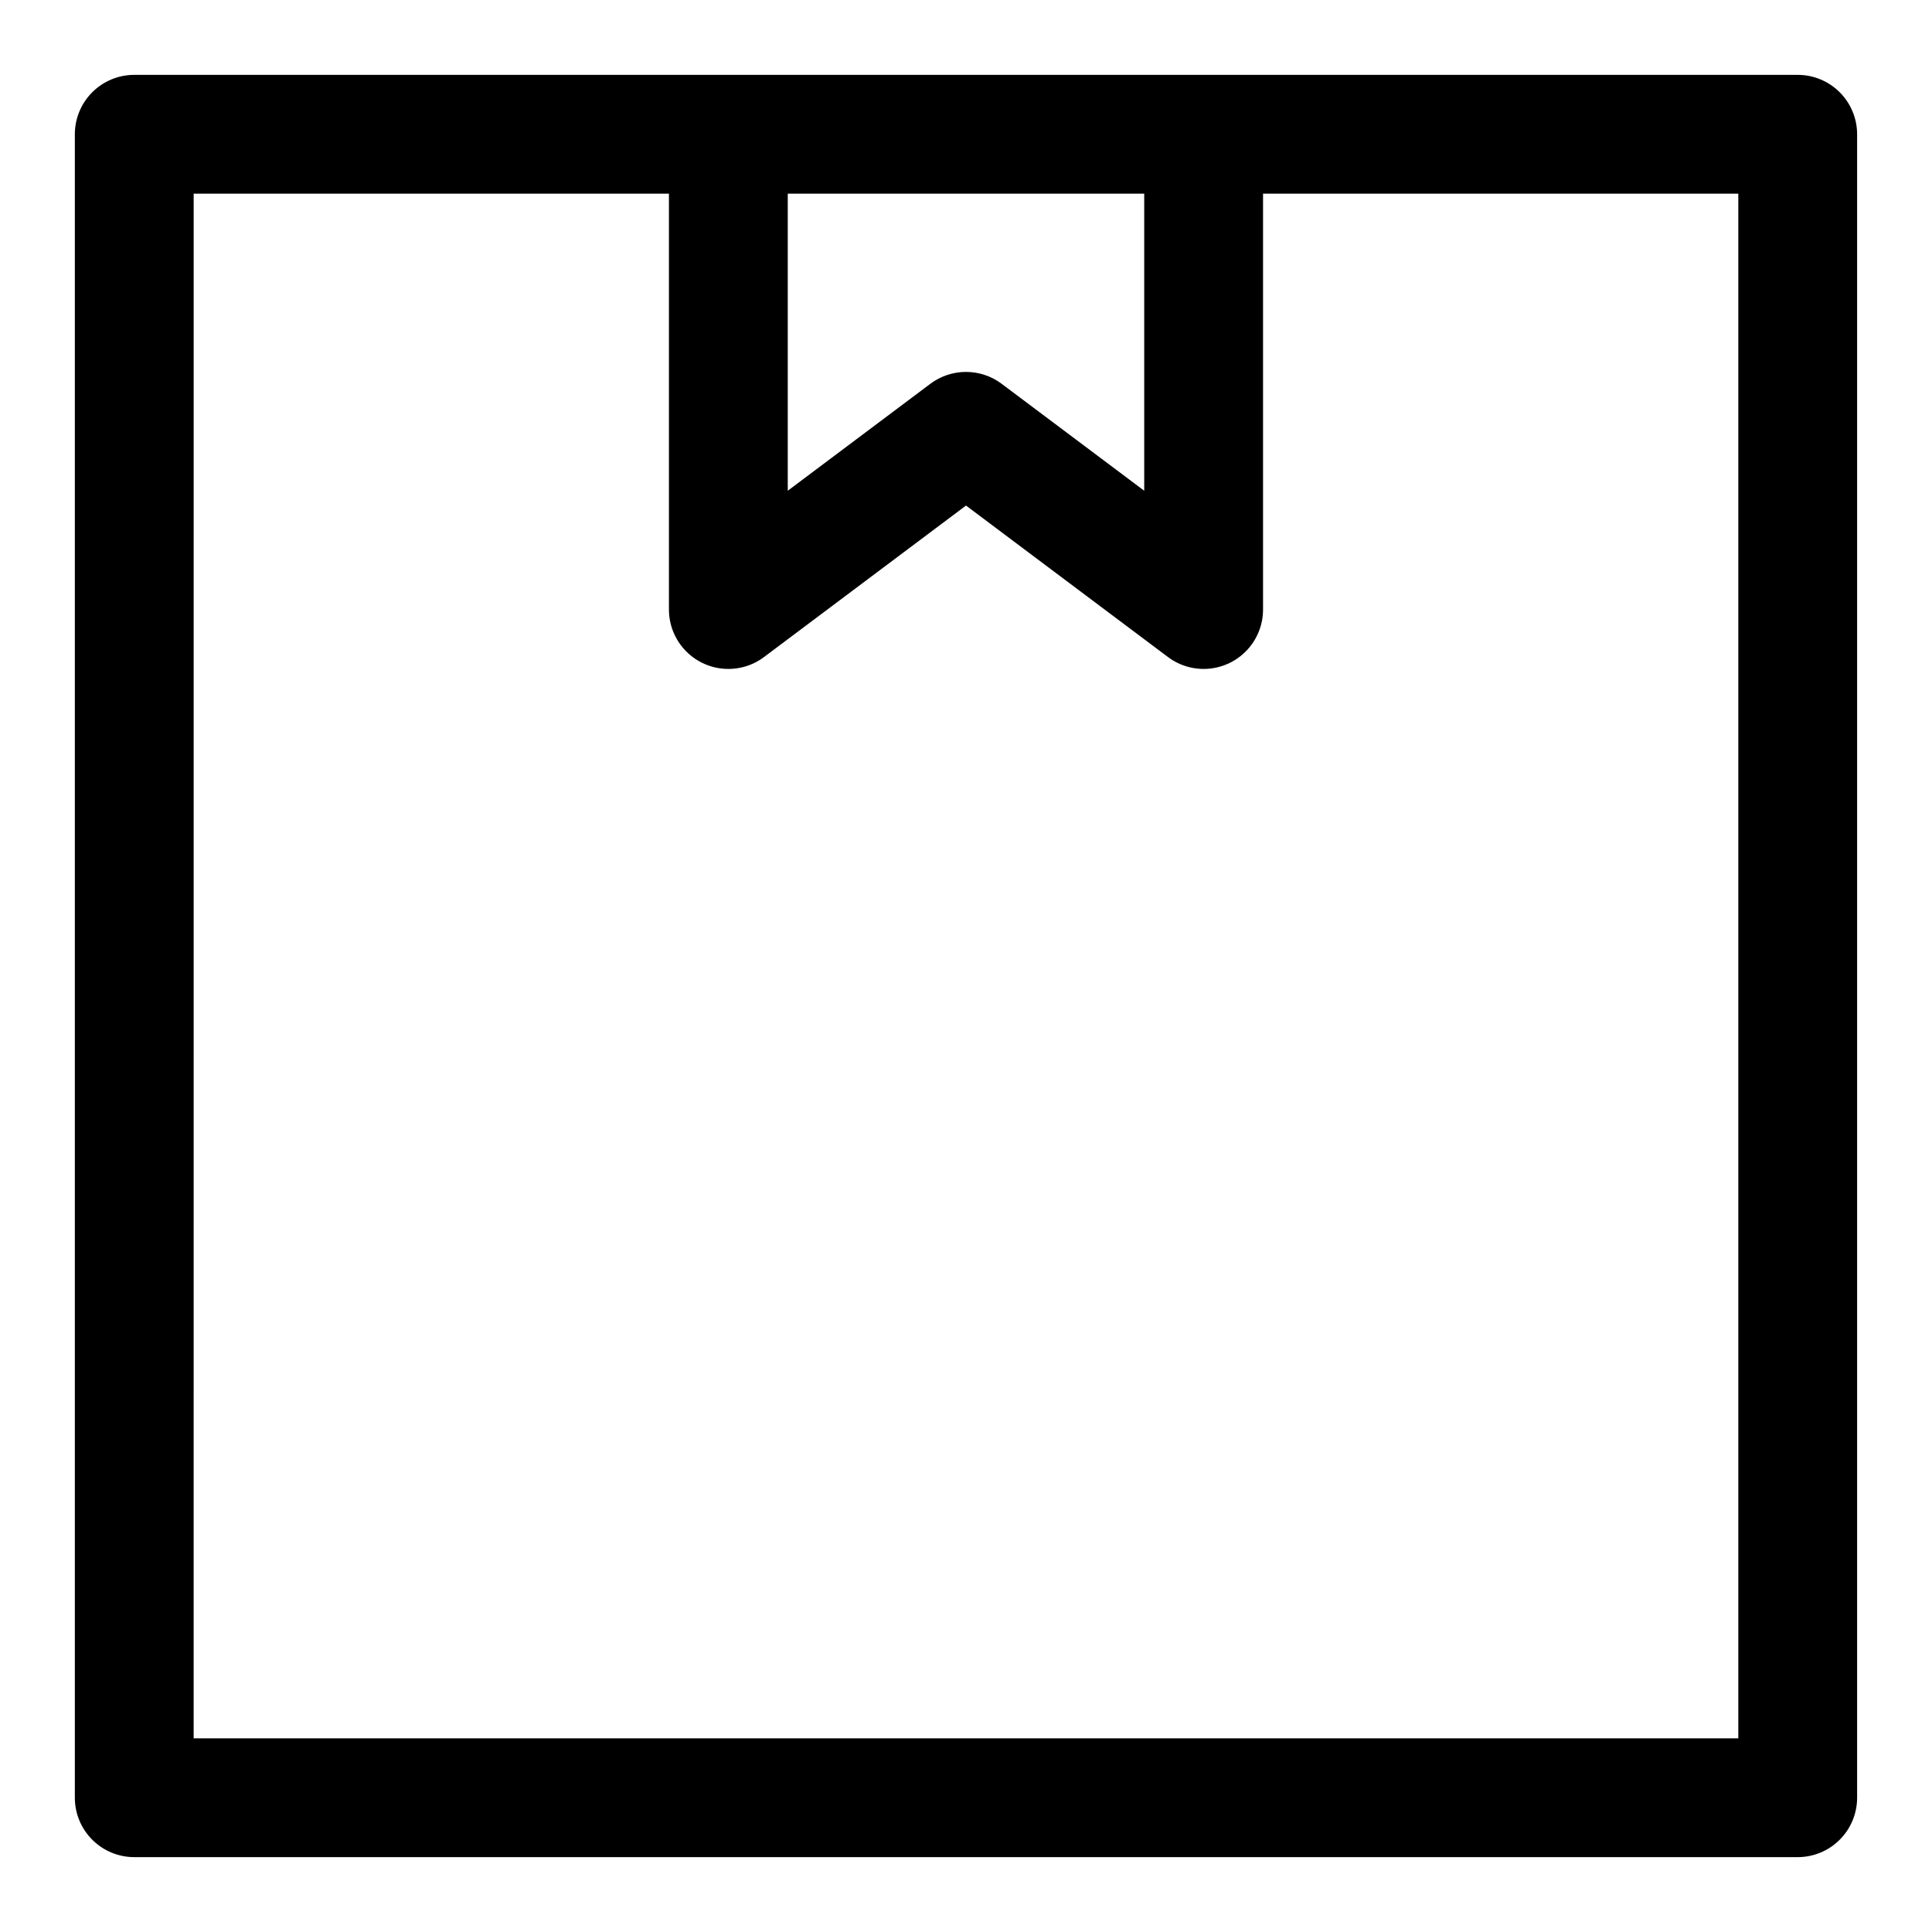 <?xml version="1.0" encoding="UTF-8"?>
<!-- Uploaded to: ICON Repo, www.svgrepo.com, Generator: ICON Repo Mixer Tools -->
<svg fill="#000000" width="800px" height="800px" version="1.1" viewBox="144 144 512 512" xmlns="http://www.w3.org/2000/svg">
 <path d="m620.41 636.16h-440.83c-4.176 0-8.18-1.66-11.133-4.613s-4.613-6.957-4.613-11.133v-440.83c0-4.176 1.66-8.18 4.613-11.133s6.957-4.613 11.133-4.613h440.83c4.176 0 8.18 1.66 11.133 4.613s4.613 6.957 4.613 11.133v440.83c0 4.176-1.66 8.18-4.613 11.133s-6.957 4.613-11.133 4.613zm-425.09-31.488h409.35v-409.35h-125.95v110.21c0 3.918-1.461 7.695-4.098 10.594-2.637 2.898-6.258 4.707-10.16 5.078-3.898 0.371-7.797-0.727-10.934-3.078l-53.527-40.148-53.531 40.148c-3.133 2.352-7.031 3.449-10.934 3.078-3.902-0.371-7.523-2.18-10.16-5.078-2.637-2.898-4.098-6.676-4.098-10.594v-110.21h-125.95zm204.68-362.11c3.406 0 6.719 1.105 9.445 3.148l37.785 28.34v-78.723h-94.465v78.723l37.785-28.34c2.727-2.043 6.043-3.148 9.449-3.148z"/>
</svg>